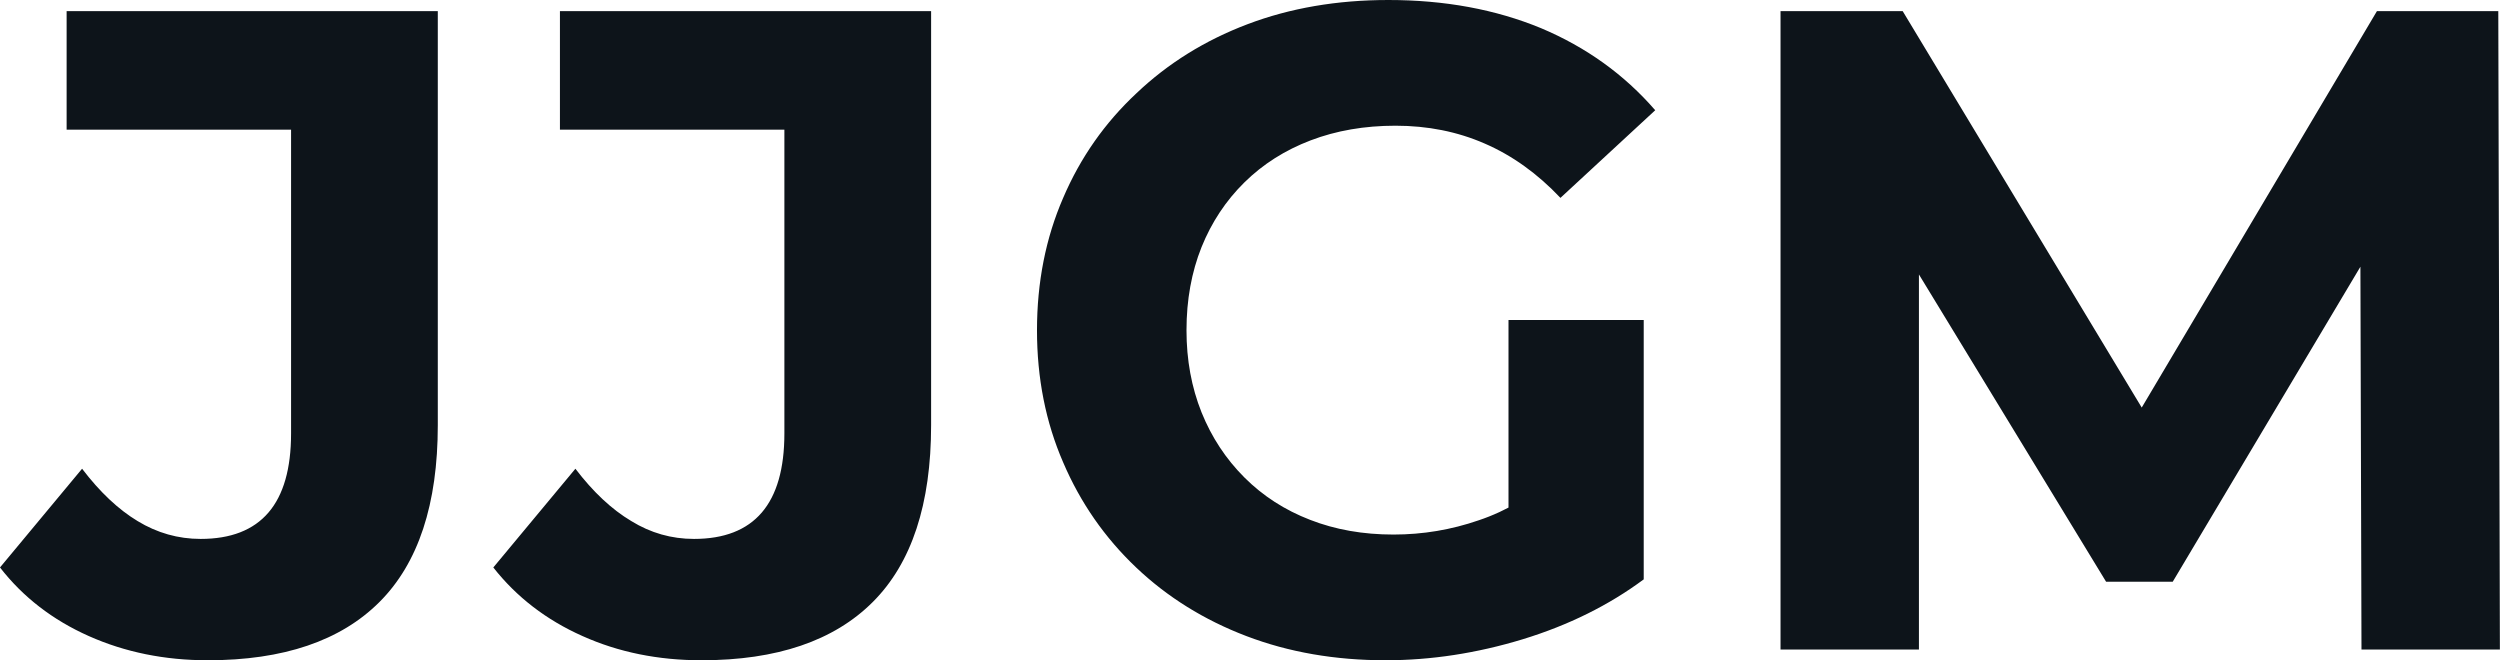 <svg fill="#0d141a" viewBox="0 0 63.043 16.652" height="100%" width="100%" xmlns="http://www.w3.org/2000/svg"><path preserveAspectRatio="none" d="M5.24 16.65L5.24 16.65Q3.61 16.65 2.24 16.04Q0.87 15.43 0 14.31L0 14.31L2.07 11.82Q2.74 12.70 3.47 13.14Q4.21 13.59 5.06 13.59L5.06 13.59Q7.34 13.59 7.34 10.93L7.34 10.93L7.34 3.27L1.68 3.27L1.68 0.28L11.04 0.28L11.04 10.72Q11.04 13.71 9.57 15.18Q8.10 16.65 5.24 16.65ZM17.69 16.65L17.69 16.65Q16.05 16.65 14.69 16.04Q13.32 15.43 12.44 14.31L12.44 14.31L14.51 11.82Q15.18 12.70 15.92 13.14Q16.65 13.59 17.50 13.59L17.50 13.59Q19.78 13.59 19.78 10.93L19.78 10.93L19.78 3.27L14.12 3.27L14.12 0.28L23.48 0.28L23.48 10.72Q23.48 13.71 22.01 15.18Q20.54 16.65 17.69 16.65ZM34.94 16.65L34.94 16.65Q33.03 16.65 31.43 16.04Q29.83 15.43 28.65 14.31Q27.46 13.18 26.81 11.66Q26.15 10.14 26.15 8.33L26.15 8.33Q26.15 6.51 26.81 4.99Q27.46 3.47 28.66 2.35Q29.85 1.22 31.46 0.61Q33.07 0 35.01 0L35.01 0Q37.14 0 38.86 0.71Q40.57 1.43 41.74 2.78L41.74 2.78L39.35 4.99Q38.48 4.07 37.44 3.62Q36.41 3.17 35.19 3.17L35.19 3.17Q34.02 3.17 33.05 3.54Q32.08 3.91 31.38 4.60Q30.68 5.29 30.30 6.23Q29.92 7.18 29.92 8.33L29.92 8.33Q29.92 9.45 30.30 10.40Q30.68 11.34 31.38 12.04Q32.08 12.74 33.04 13.11Q33.99 13.48 35.14 13.48L35.14 13.48Q36.25 13.48 37.29 13.12Q38.34 12.77 39.33 11.91L39.33 11.91L41.45 14.61Q40.13 15.59 38.40 16.12Q36.66 16.65 34.94 16.65ZM41.45 14.61L38.04 14.12L38.04 8.07L41.45 8.07L41.45 14.61ZM48.39 16.38L44.90 16.38L44.90 0.28L47.98 0.28L54.83 11.64L53.20 11.64L59.94 0.28L63.00 0.28L63.04 16.38L59.55 16.38L59.52 5.64L60.17 5.64L54.79 14.67L53.11 14.67L47.61 5.64L48.39 5.64L48.39 16.38Z"></path></svg>